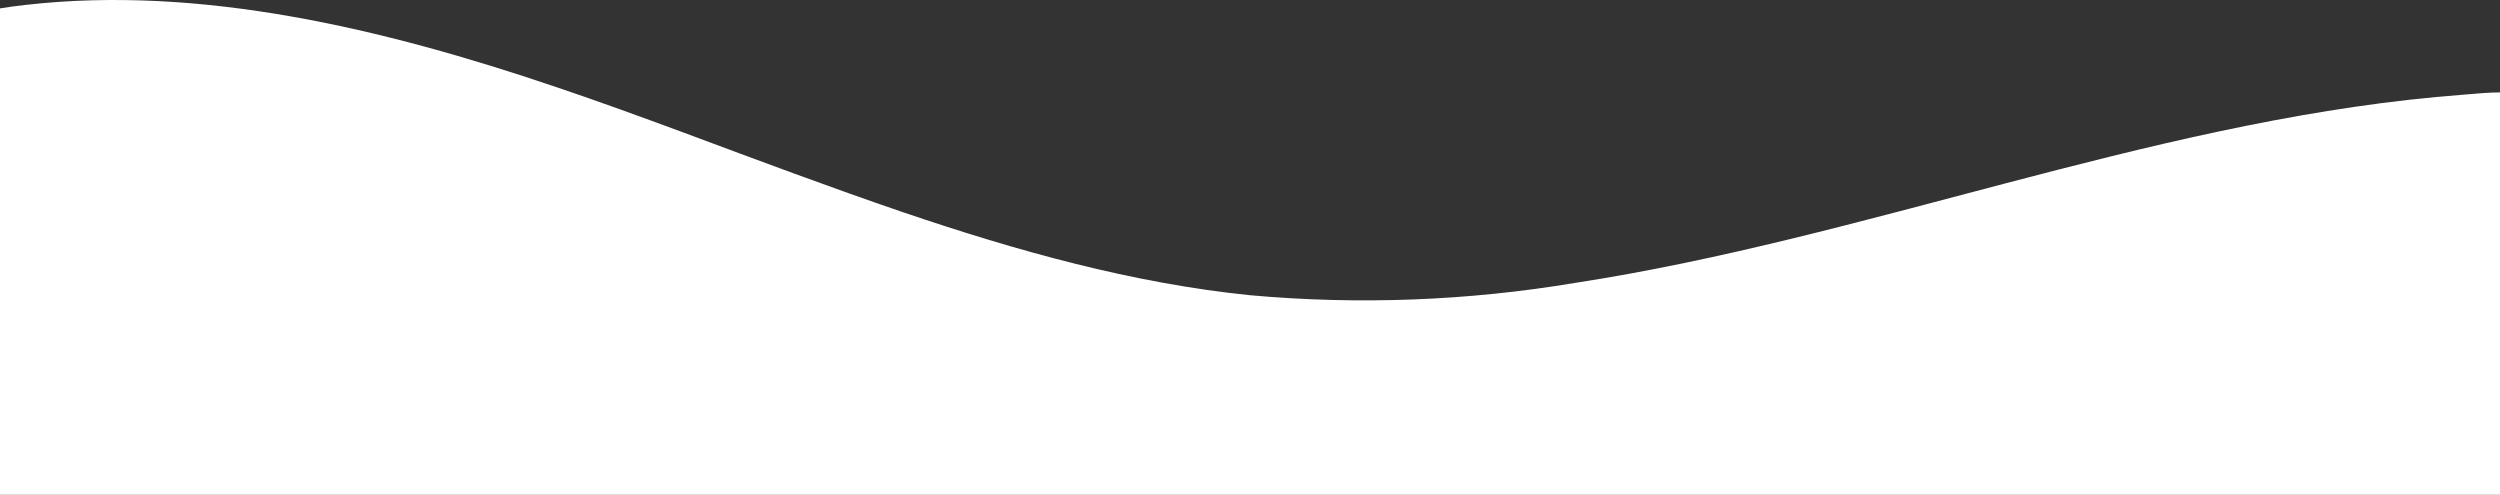<svg width="1440" height="285" viewBox="0 0 1440 285" fill="none" xmlns="http://www.w3.org/2000/svg">
<rect x="0" y="0" width="1440" height="285" fill="#333333" stroke="none"/>
<path d="M0 4.836V285H1440V53.226C1433.33 53.226 1426.8 53.904 1420.12 54.432C1413.45 54.959 1408.88 55.336 1403.33 55.864C1235.62 71.617 1073.33 137.418 907.575 162.895C845.632 173.286 782.624 175.692 720.075 170.055C652.575 163.196 586.125 144.654 520.2 122.268C478.05 107.872 436.05 92.119 393.975 76.441C369.525 67.396 345.075 58.502 320.55 50.211C220.35 16.217 115.2 -8.581 15 2.801C9.75 3.404 4.8 4.007 0 4.836Z" fill="white"/>
</svg>
